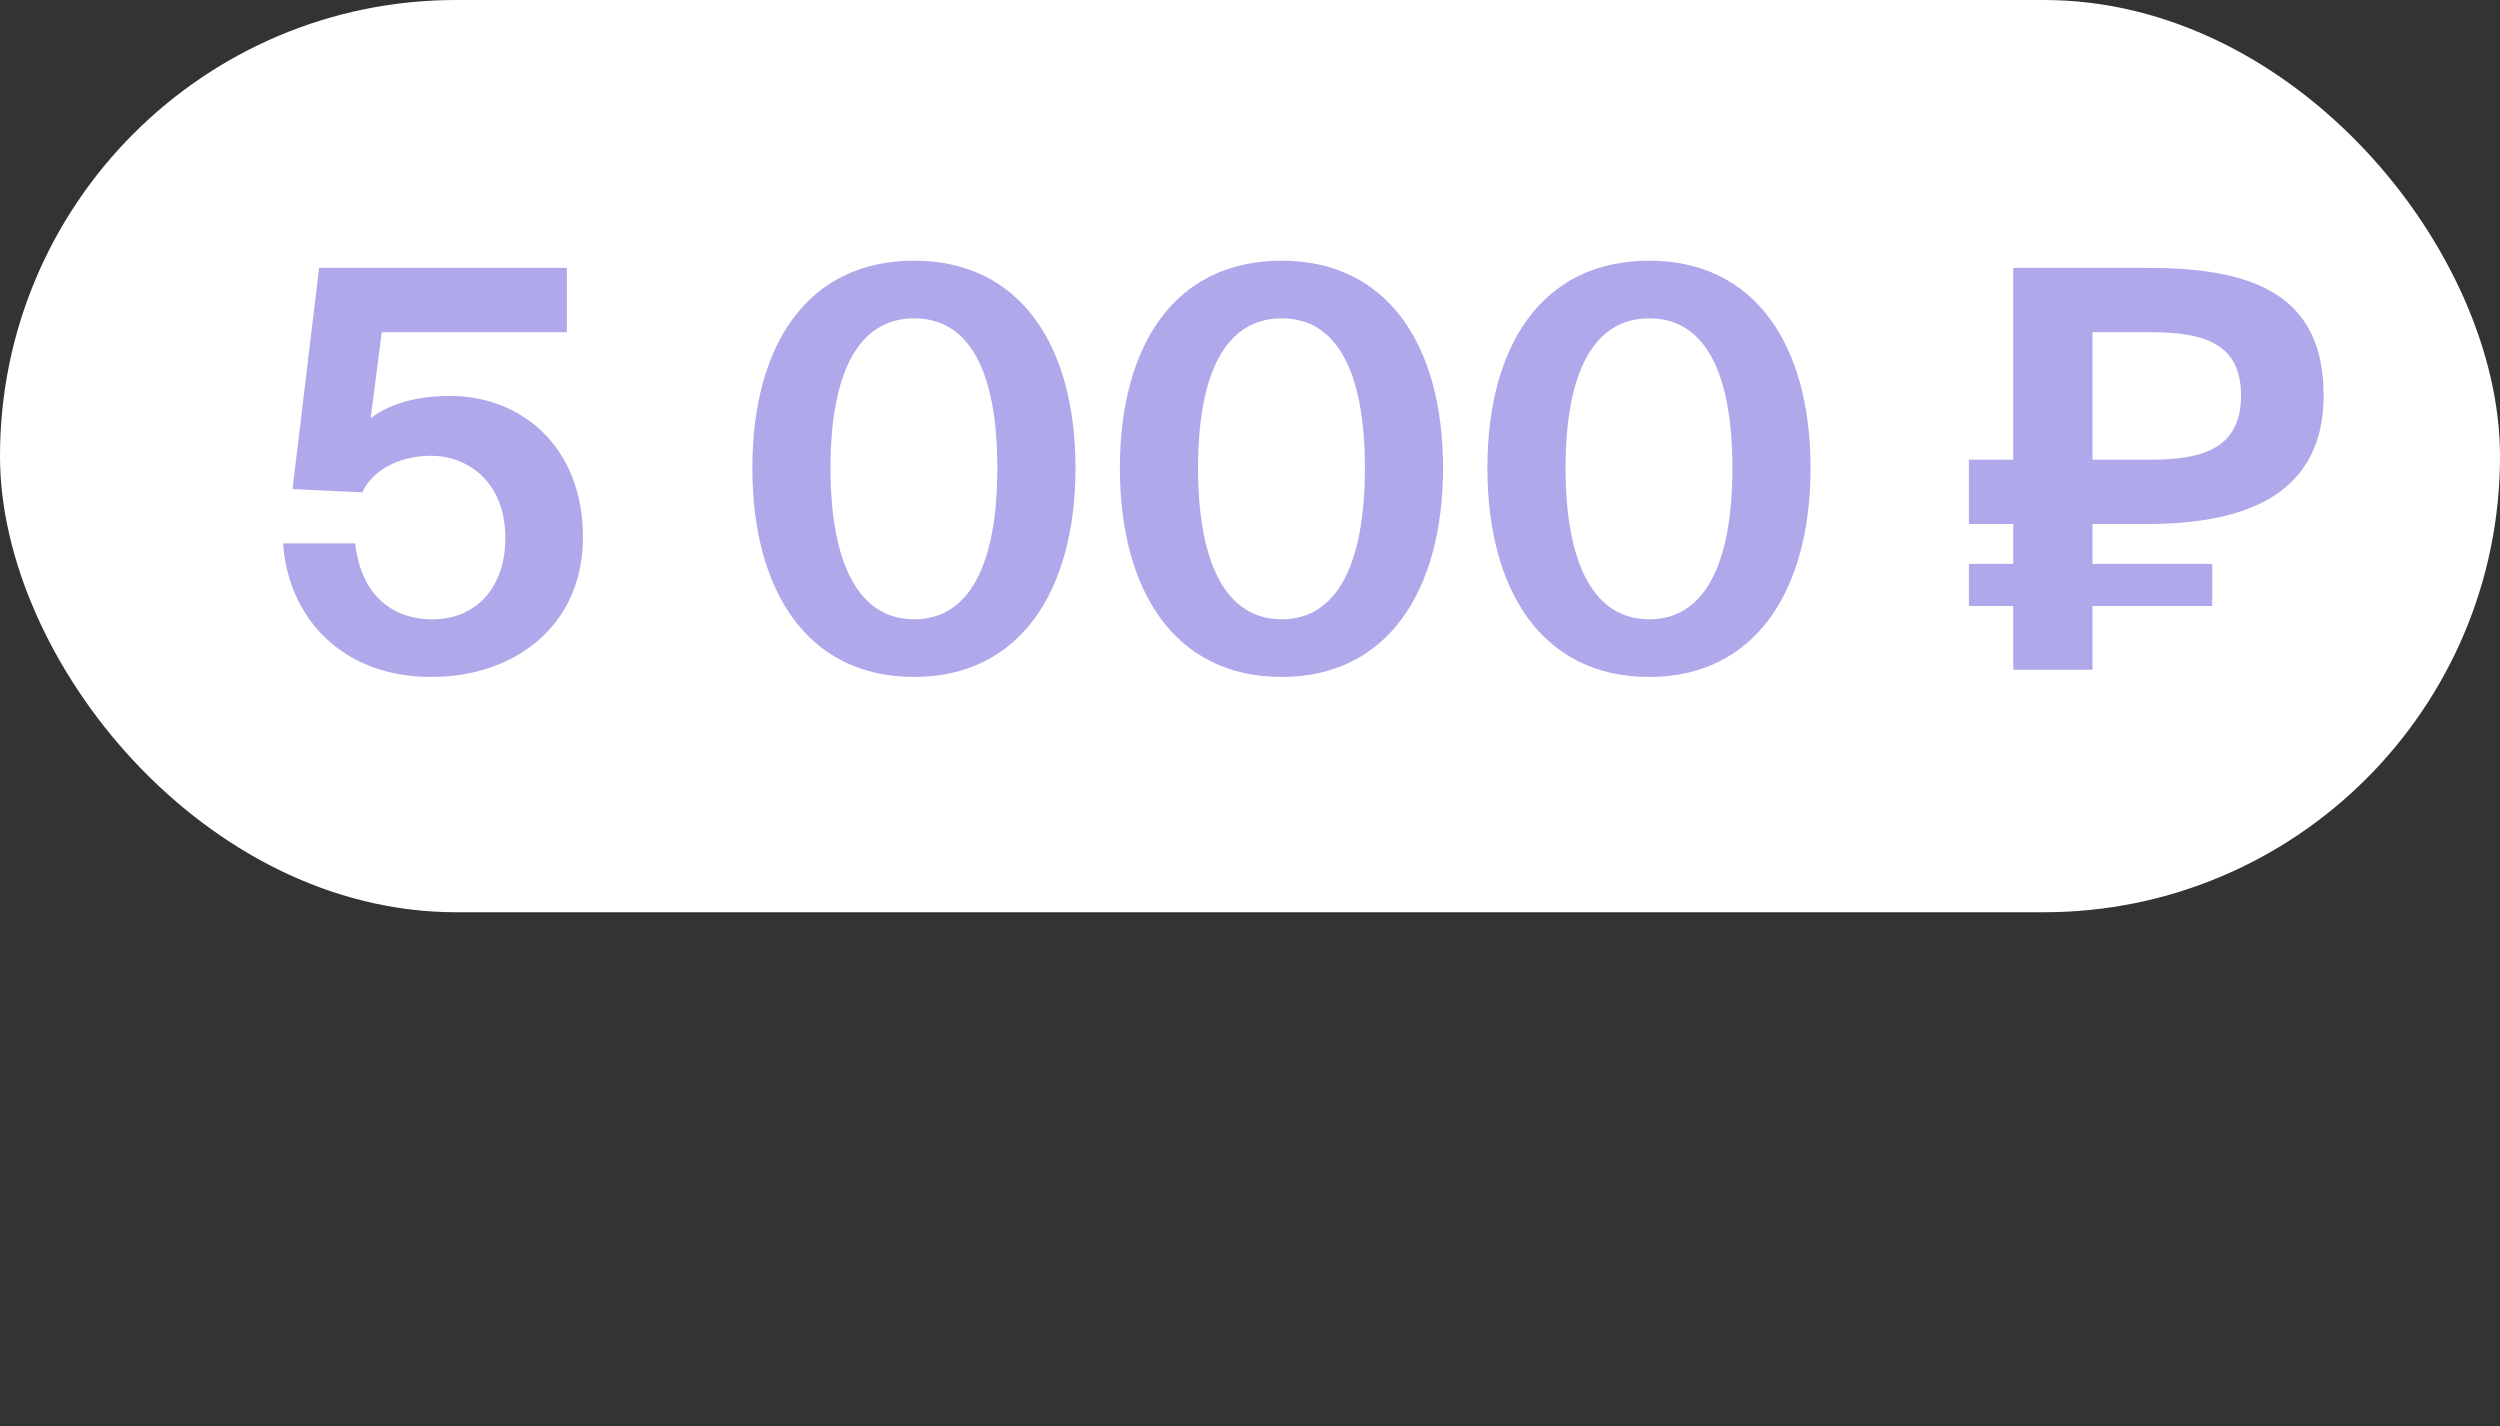 <?xml version="1.0" encoding="UTF-8"?> <svg xmlns="http://www.w3.org/2000/svg" width="433" height="247" viewBox="0 0 433 247" fill="none"><rect x="0" y="0" width="433" height="247" fill="#333333" stroke="none"/> <rect width="433" height="158" rx="79" fill="white"></rect> <path d="M74.952 107.264C66.408 107.264 62.28 101.312 61.512 94.112H49.032C49.8 106.112 58.44 117.248 74.76 117.248C89.064 117.248 100.968 108.416 100.968 93.056C100.968 77.024 89.928 68.576 78.024 68.576C71.496 68.576 67.176 70.208 64.2 72.416L66.12 57.536H98.184V46.4H55.272L50.664 84.704L62.76 85.28C64.2 81.92 68.52 78.944 74.664 78.944C81.096 78.944 87.528 83.552 87.528 93.152C87.528 101.984 82.248 107.264 74.952 107.264ZM158.341 117.248C176.773 117.248 186.277 102.176 186.277 81.056C186.277 59.936 176.773 45.152 158.341 45.152C139.717 45.152 130.309 59.936 130.309 81.056C130.309 102.176 139.717 117.248 158.341 117.248ZM158.341 107.264C148.837 107.264 143.845 97.856 143.845 81.056C143.845 64.256 148.837 55.136 158.341 55.136C167.845 55.136 172.741 64.256 172.741 81.056C172.741 97.856 167.845 107.264 158.341 107.264ZM221.997 117.248C240.429 117.248 249.933 102.176 249.933 81.056C249.933 59.936 240.429 45.152 221.997 45.152C203.373 45.152 193.965 59.936 193.965 81.056C193.965 102.176 203.373 117.248 221.997 117.248ZM221.997 107.264C212.493 107.264 207.501 97.856 207.501 81.056C207.501 64.256 212.493 55.136 221.997 55.136C231.501 55.136 236.397 64.256 236.397 81.056C236.397 97.856 231.501 107.264 221.997 107.264ZM285.653 117.248C304.085 117.248 313.589 102.176 313.589 81.056C313.589 59.936 304.085 45.152 285.653 45.152C267.029 45.152 257.621 59.936 257.621 81.056C257.621 102.176 267.029 117.248 285.653 117.248ZM285.653 107.264C276.149 107.264 271.157 97.856 271.157 81.056C271.157 64.256 276.149 55.136 285.653 55.136C295.157 55.136 300.053 64.256 300.053 81.056C300.053 97.856 295.157 107.264 285.653 107.264ZM362.422 116V104.96H383.158V97.664H362.422V90.752H372.022C389.782 90.752 402.454 85.088 402.454 68.48C402.454 50.72 389.782 46.4 372.022 46.4H348.694V79.616H341.014V90.752H348.694V97.664H341.014V104.96H348.694V116H362.422ZM362.422 57.536H372.502C381.334 57.536 388.15 59.264 388.15 68.48C388.15 77.792 381.334 79.616 372.502 79.616H362.422V57.536Z" fill="#AFA8EA"></path> </svg> 